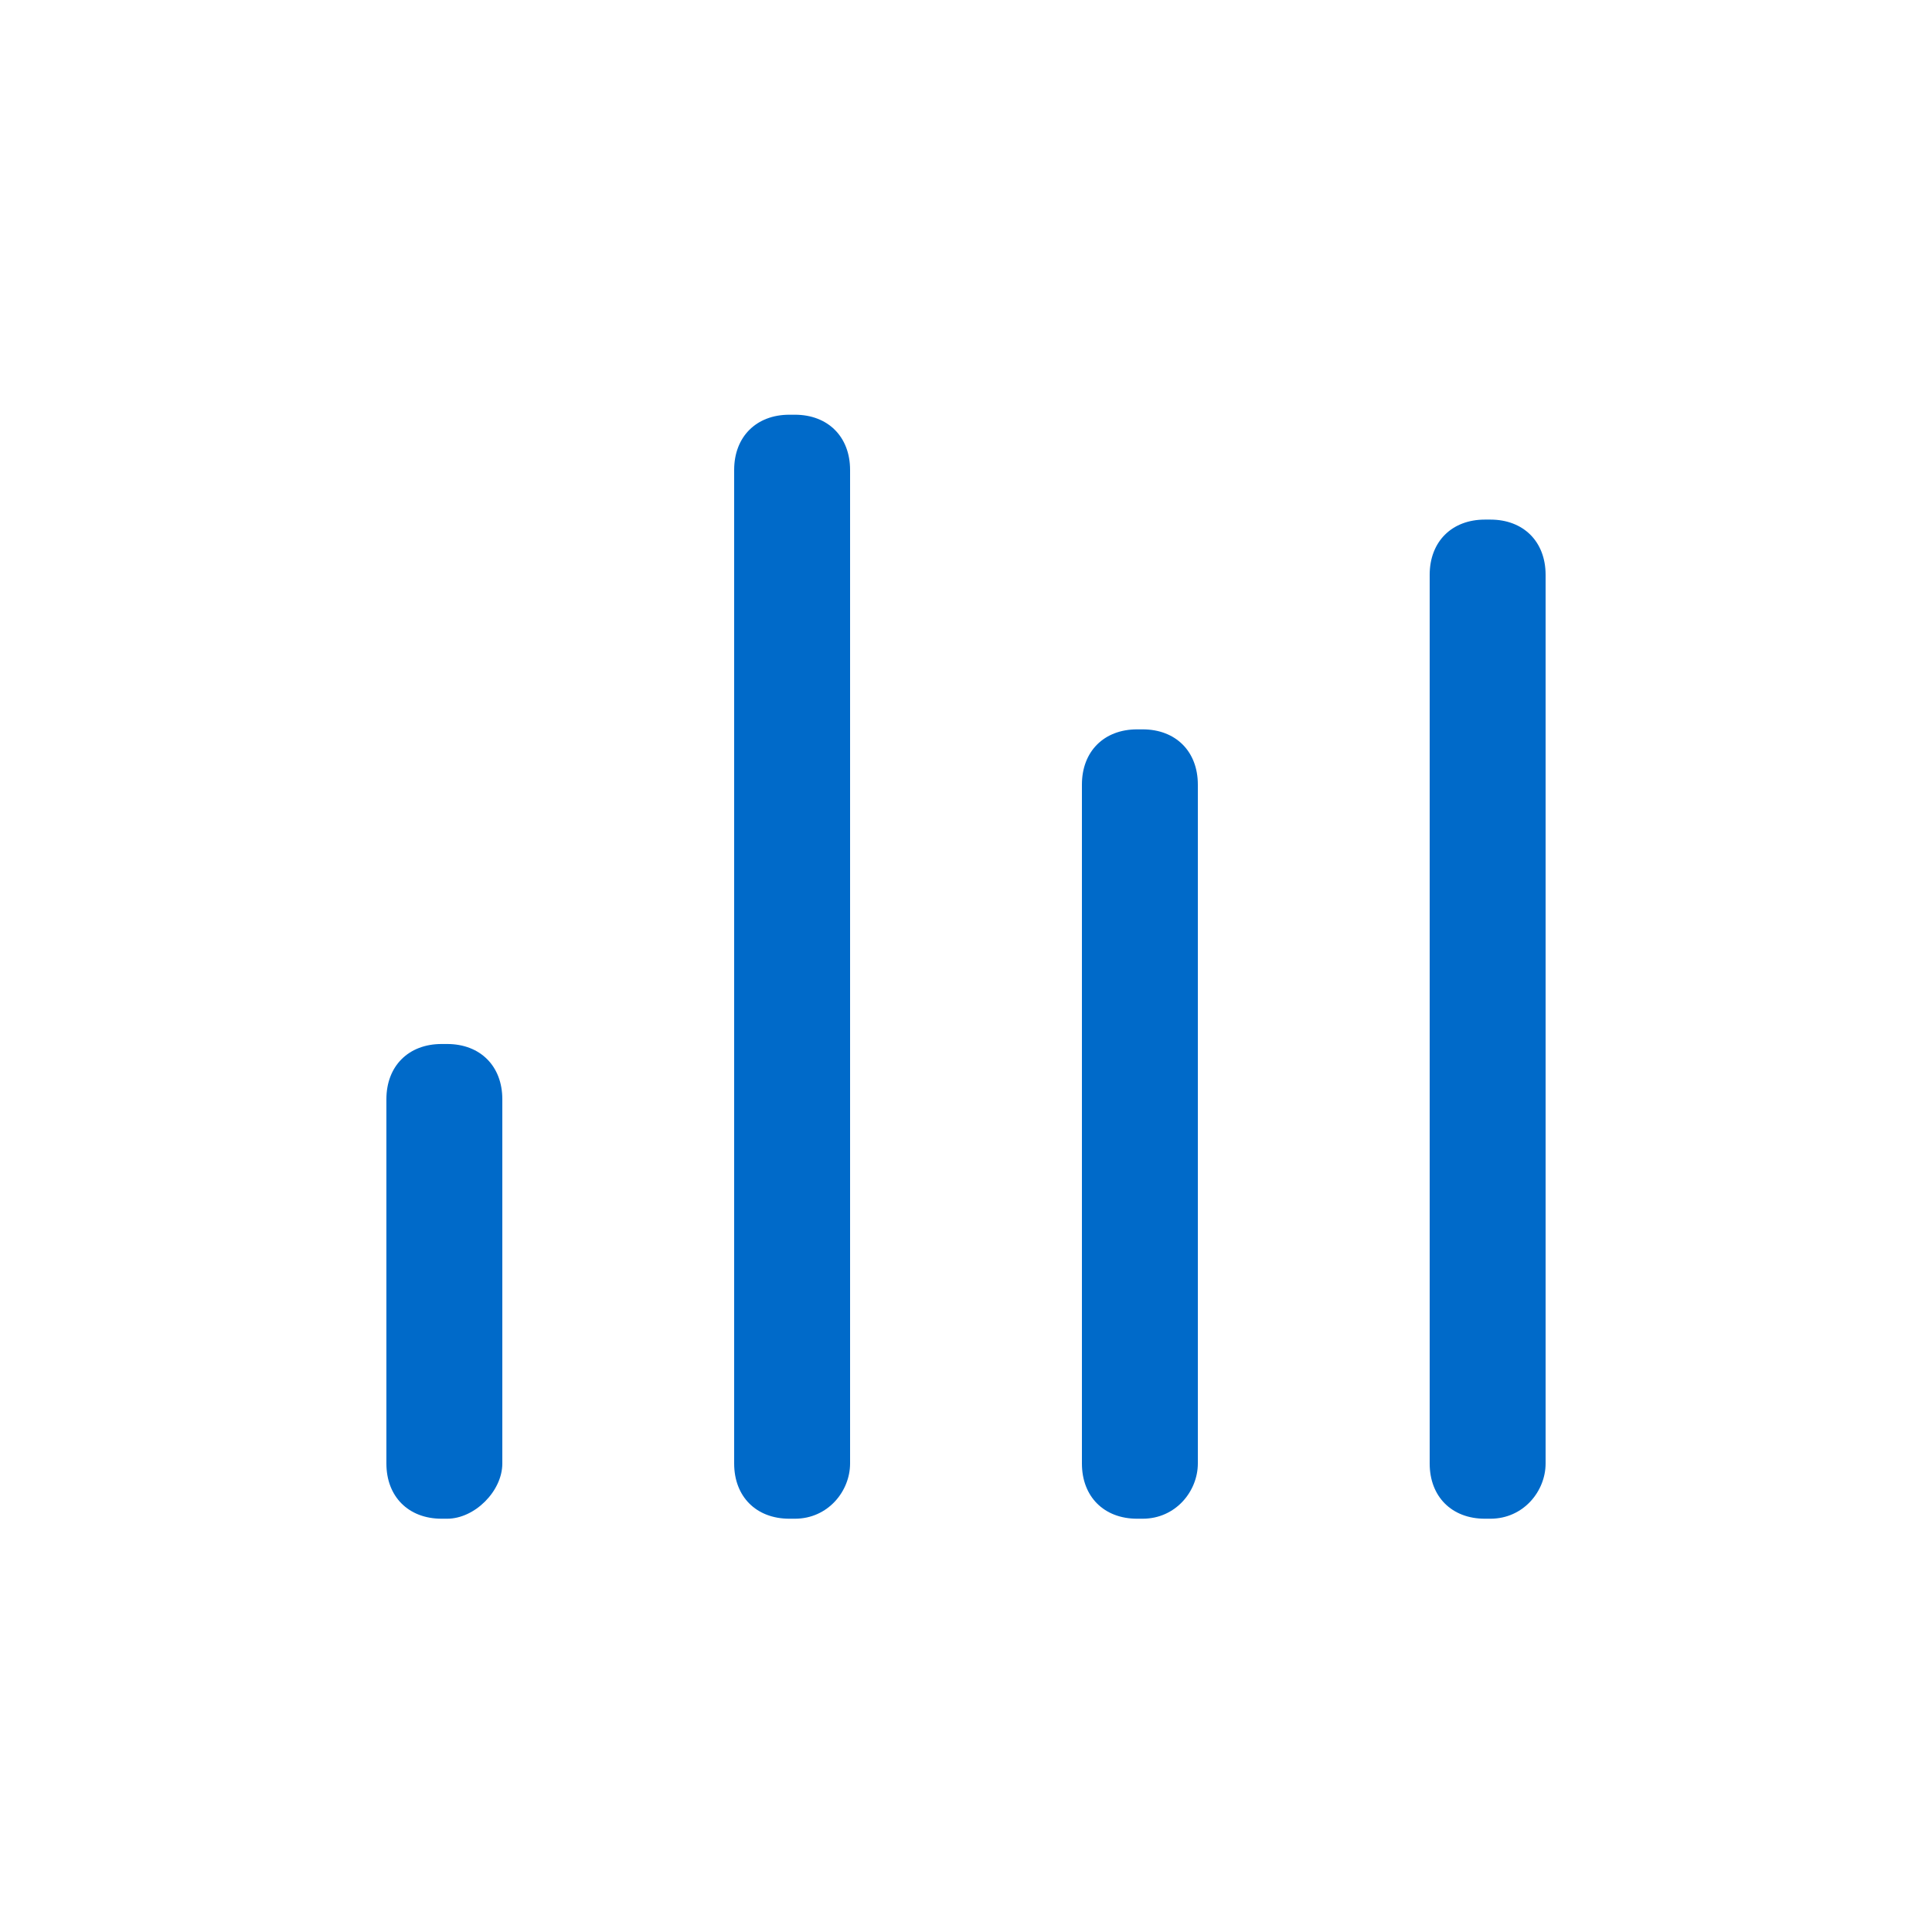 <svg width="35" height="35" viewBox="0 0 35 35" fill="none" xmlns="http://www.w3.org/2000/svg">
    <path d="M8.1 27.513H8C7.4 27.513 7 27.113 7 26.513V19.913C7 19.313 7.4 18.913 8 18.913H8.1C8.7 18.913 9.1 19.313 9.1 19.913V26.513C9.1 27.013 8.6 27.513 8.1 27.513Z" fill="#006AC9"/>
    <path d="M14.4 27.513H14.3C13.7 27.513 13.3 27.113 13.3 26.513V8.513C13.3 7.913 13.7 7.513 14.3 7.513H14.4C15 7.513 15.4 7.913 15.4 8.513V26.513C15.4 27.013 15 27.513 14.4 27.513Z" fill="#006AC9"/>
    <path d="M20.7 27.513H20.6C20 27.513 19.6 27.113 19.6 26.513V14.213C19.6 13.613 20 13.213 20.6 13.213H20.7C21.3 13.213 21.7 13.613 21.7 14.213V26.513C21.7 27.013 21.3 27.513 20.7 27.513Z" fill="#006AC9"/>
    <path d="M27 27.513H26.9C26.3 27.513 25.9 27.113 25.9 26.513V10.413C25.9 9.813 26.3 9.413 26.9 9.413H27C27.6 9.413 28 9.813 28 10.413V26.513C28 27.013 27.6 27.513 27 27.513Z" fill="#006AC9"/>
</svg>
